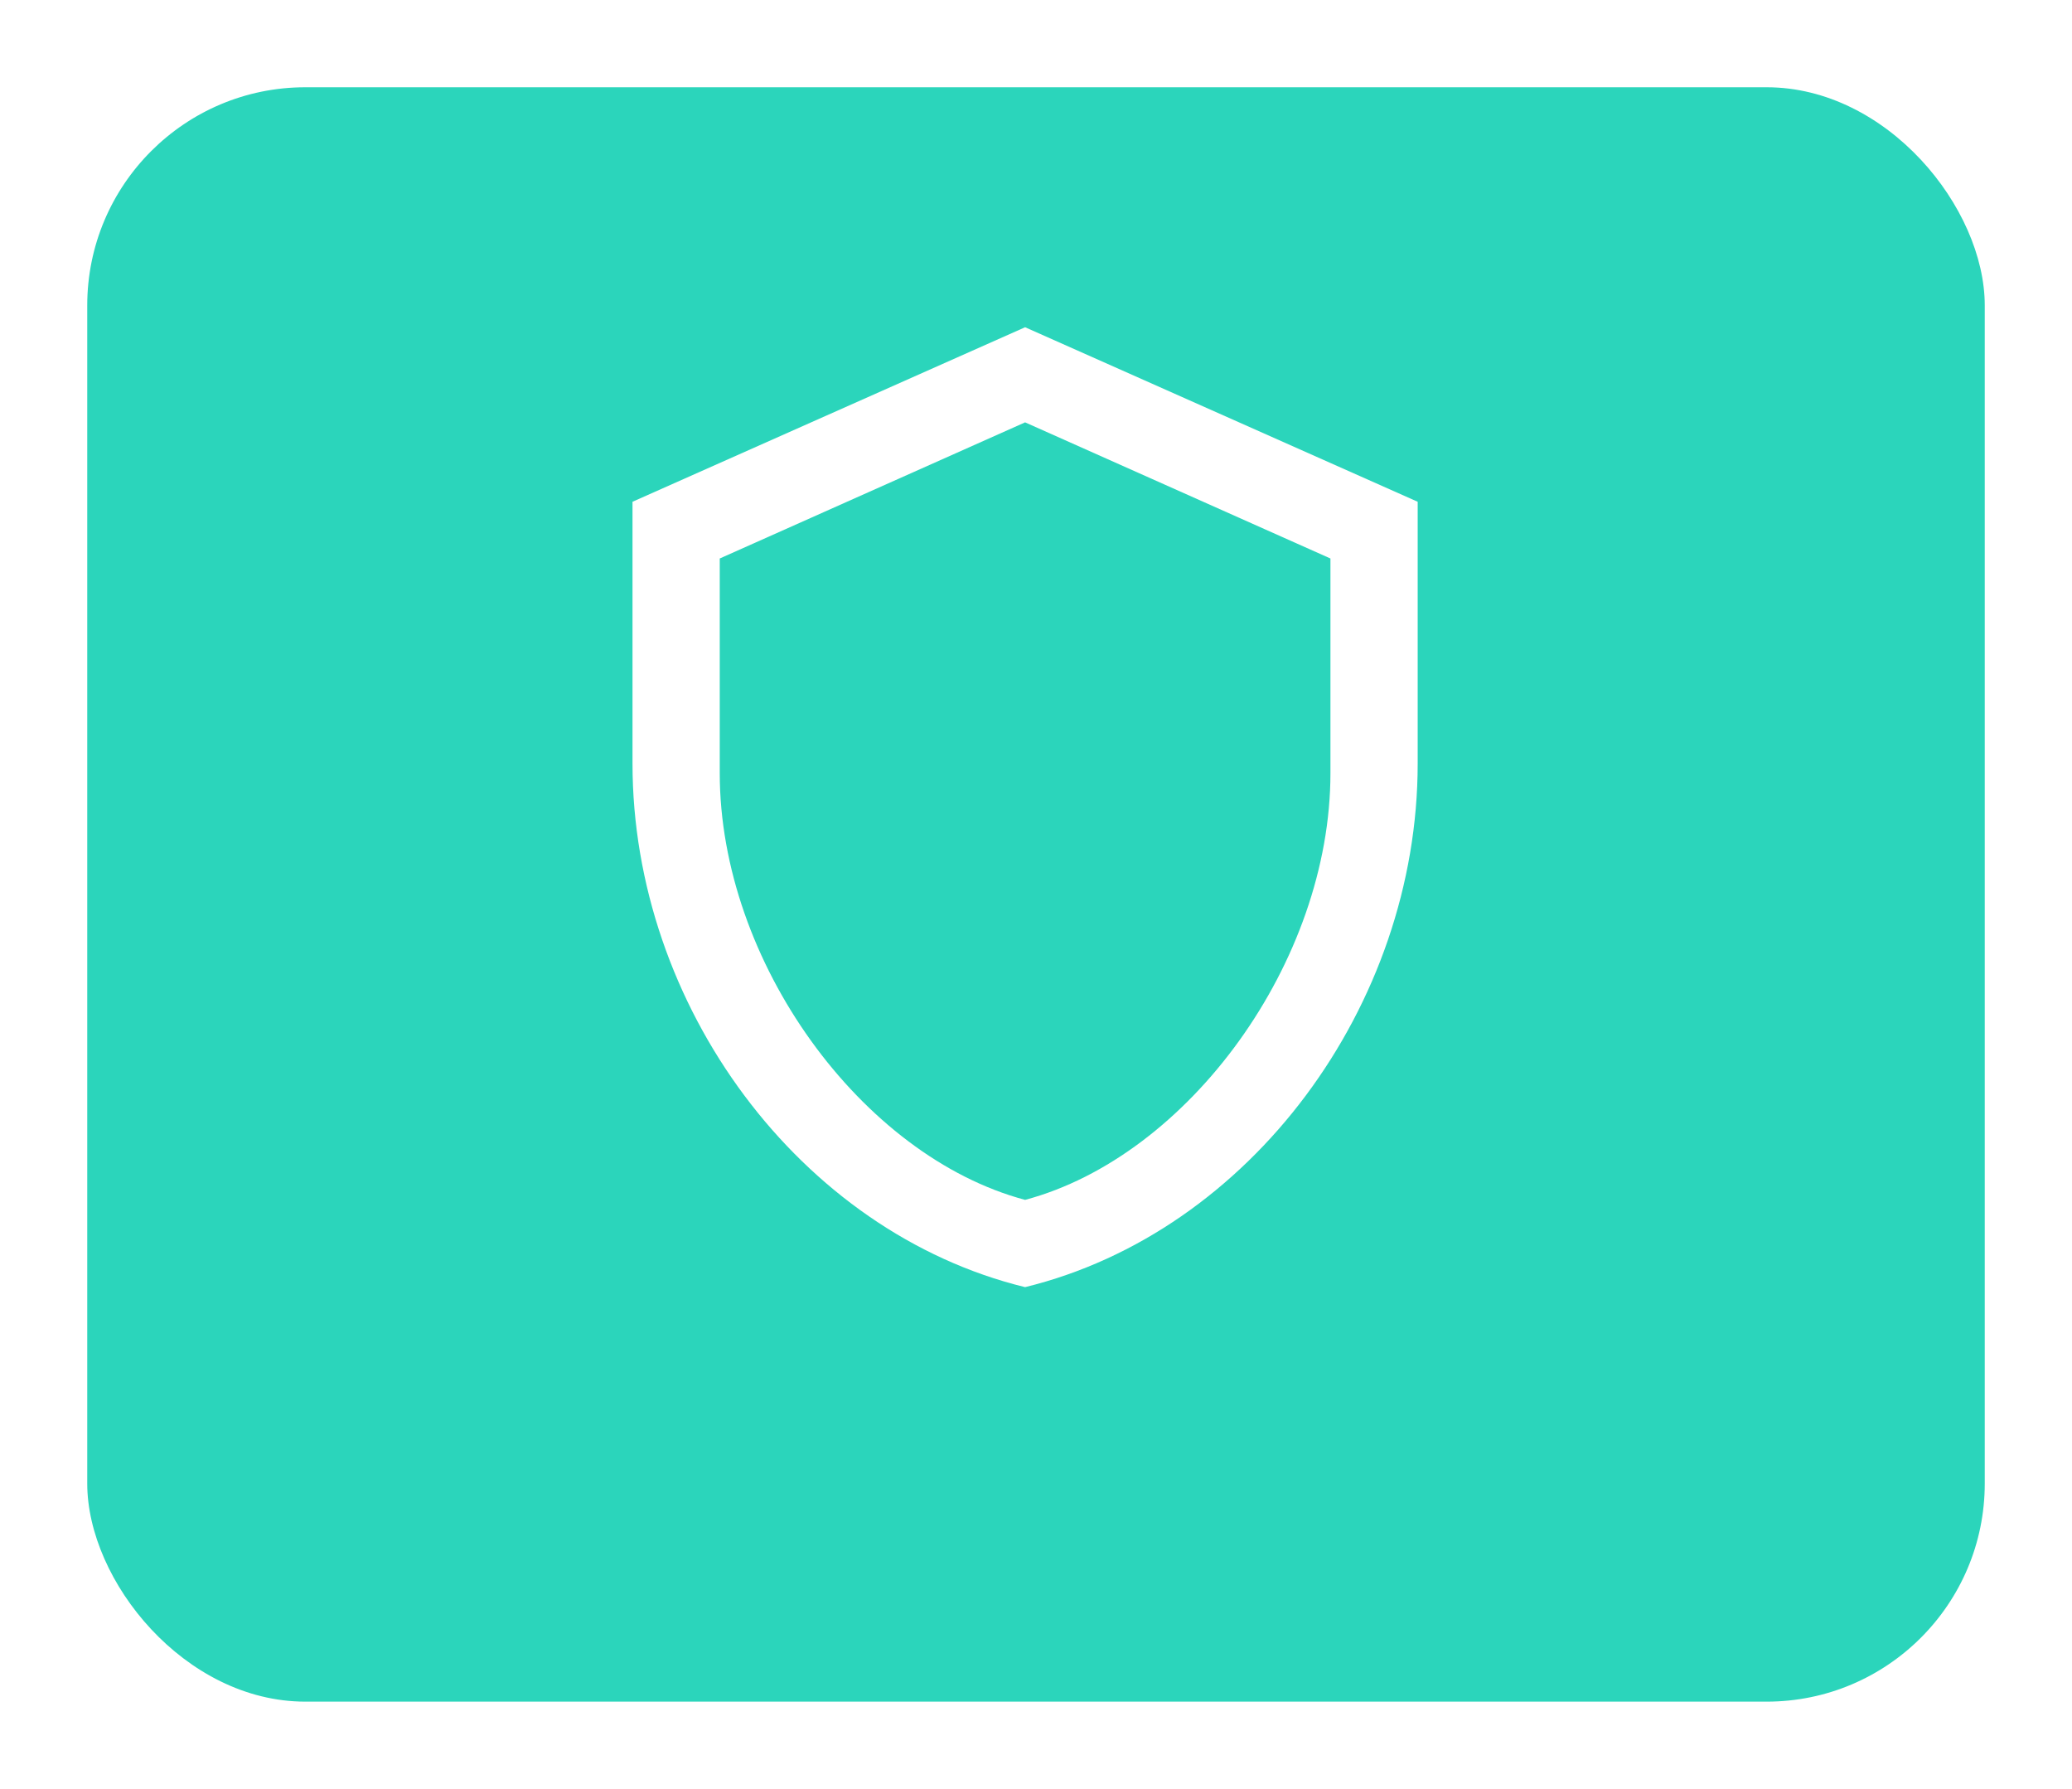 <svg width="95" height="82" viewBox="0 0 95 82" fill="none" xmlns="http://www.w3.org/2000/svg">
<g filter="url(#filter0_d_696_244810)">
<rect x="4" width="87" height="74" rx="10" fill="#2BD5BB"/>
</g>
<path d="M65 35C65 46.1 57.32 56.48 47 59C36.68 56.48 29 46.1 29 35V23L47 15L65 23V35ZM47 55C54.5 53 61 44.08 61 35.44V25.6L47 19.36L33 25.6V35.44C33 44.08 39.5 53 47 55Z" fill="white"/>
<defs>
<filter id="filter0_d_696_244810" x="0" y="0" width="95" height="82" filterUnits="userSpaceOnUse" color-interpolation-filters="sRGB">
<feFlood flood-opacity="0" result="BackgroundImageFix"/>
<feColorMatrix in="SourceAlpha" type="matrix" values="0 0 0 0 0 0 0 0 0 0 0 0 0 0 0 0 0 0 127 0" result="hardAlpha"/>
<feOffset dy="4"/>
<feGaussianBlur stdDeviation="2"/>
<feComposite in2="hardAlpha" operator="out"/>
<feColorMatrix type="matrix" values="0 0 0 0 0 0 0 0 0 0 0 0 0 0 0 0 0 0 0.25 0"/>
<feBlend mode="normal" in2="BackgroundImageFix" result="effect1_dropShadow_696_244810"/>
<feBlend mode="normal" in="SourceGraphic" in2="effect1_dropShadow_696_244810" result="shape"/>
</filter>
</defs>
</svg>
